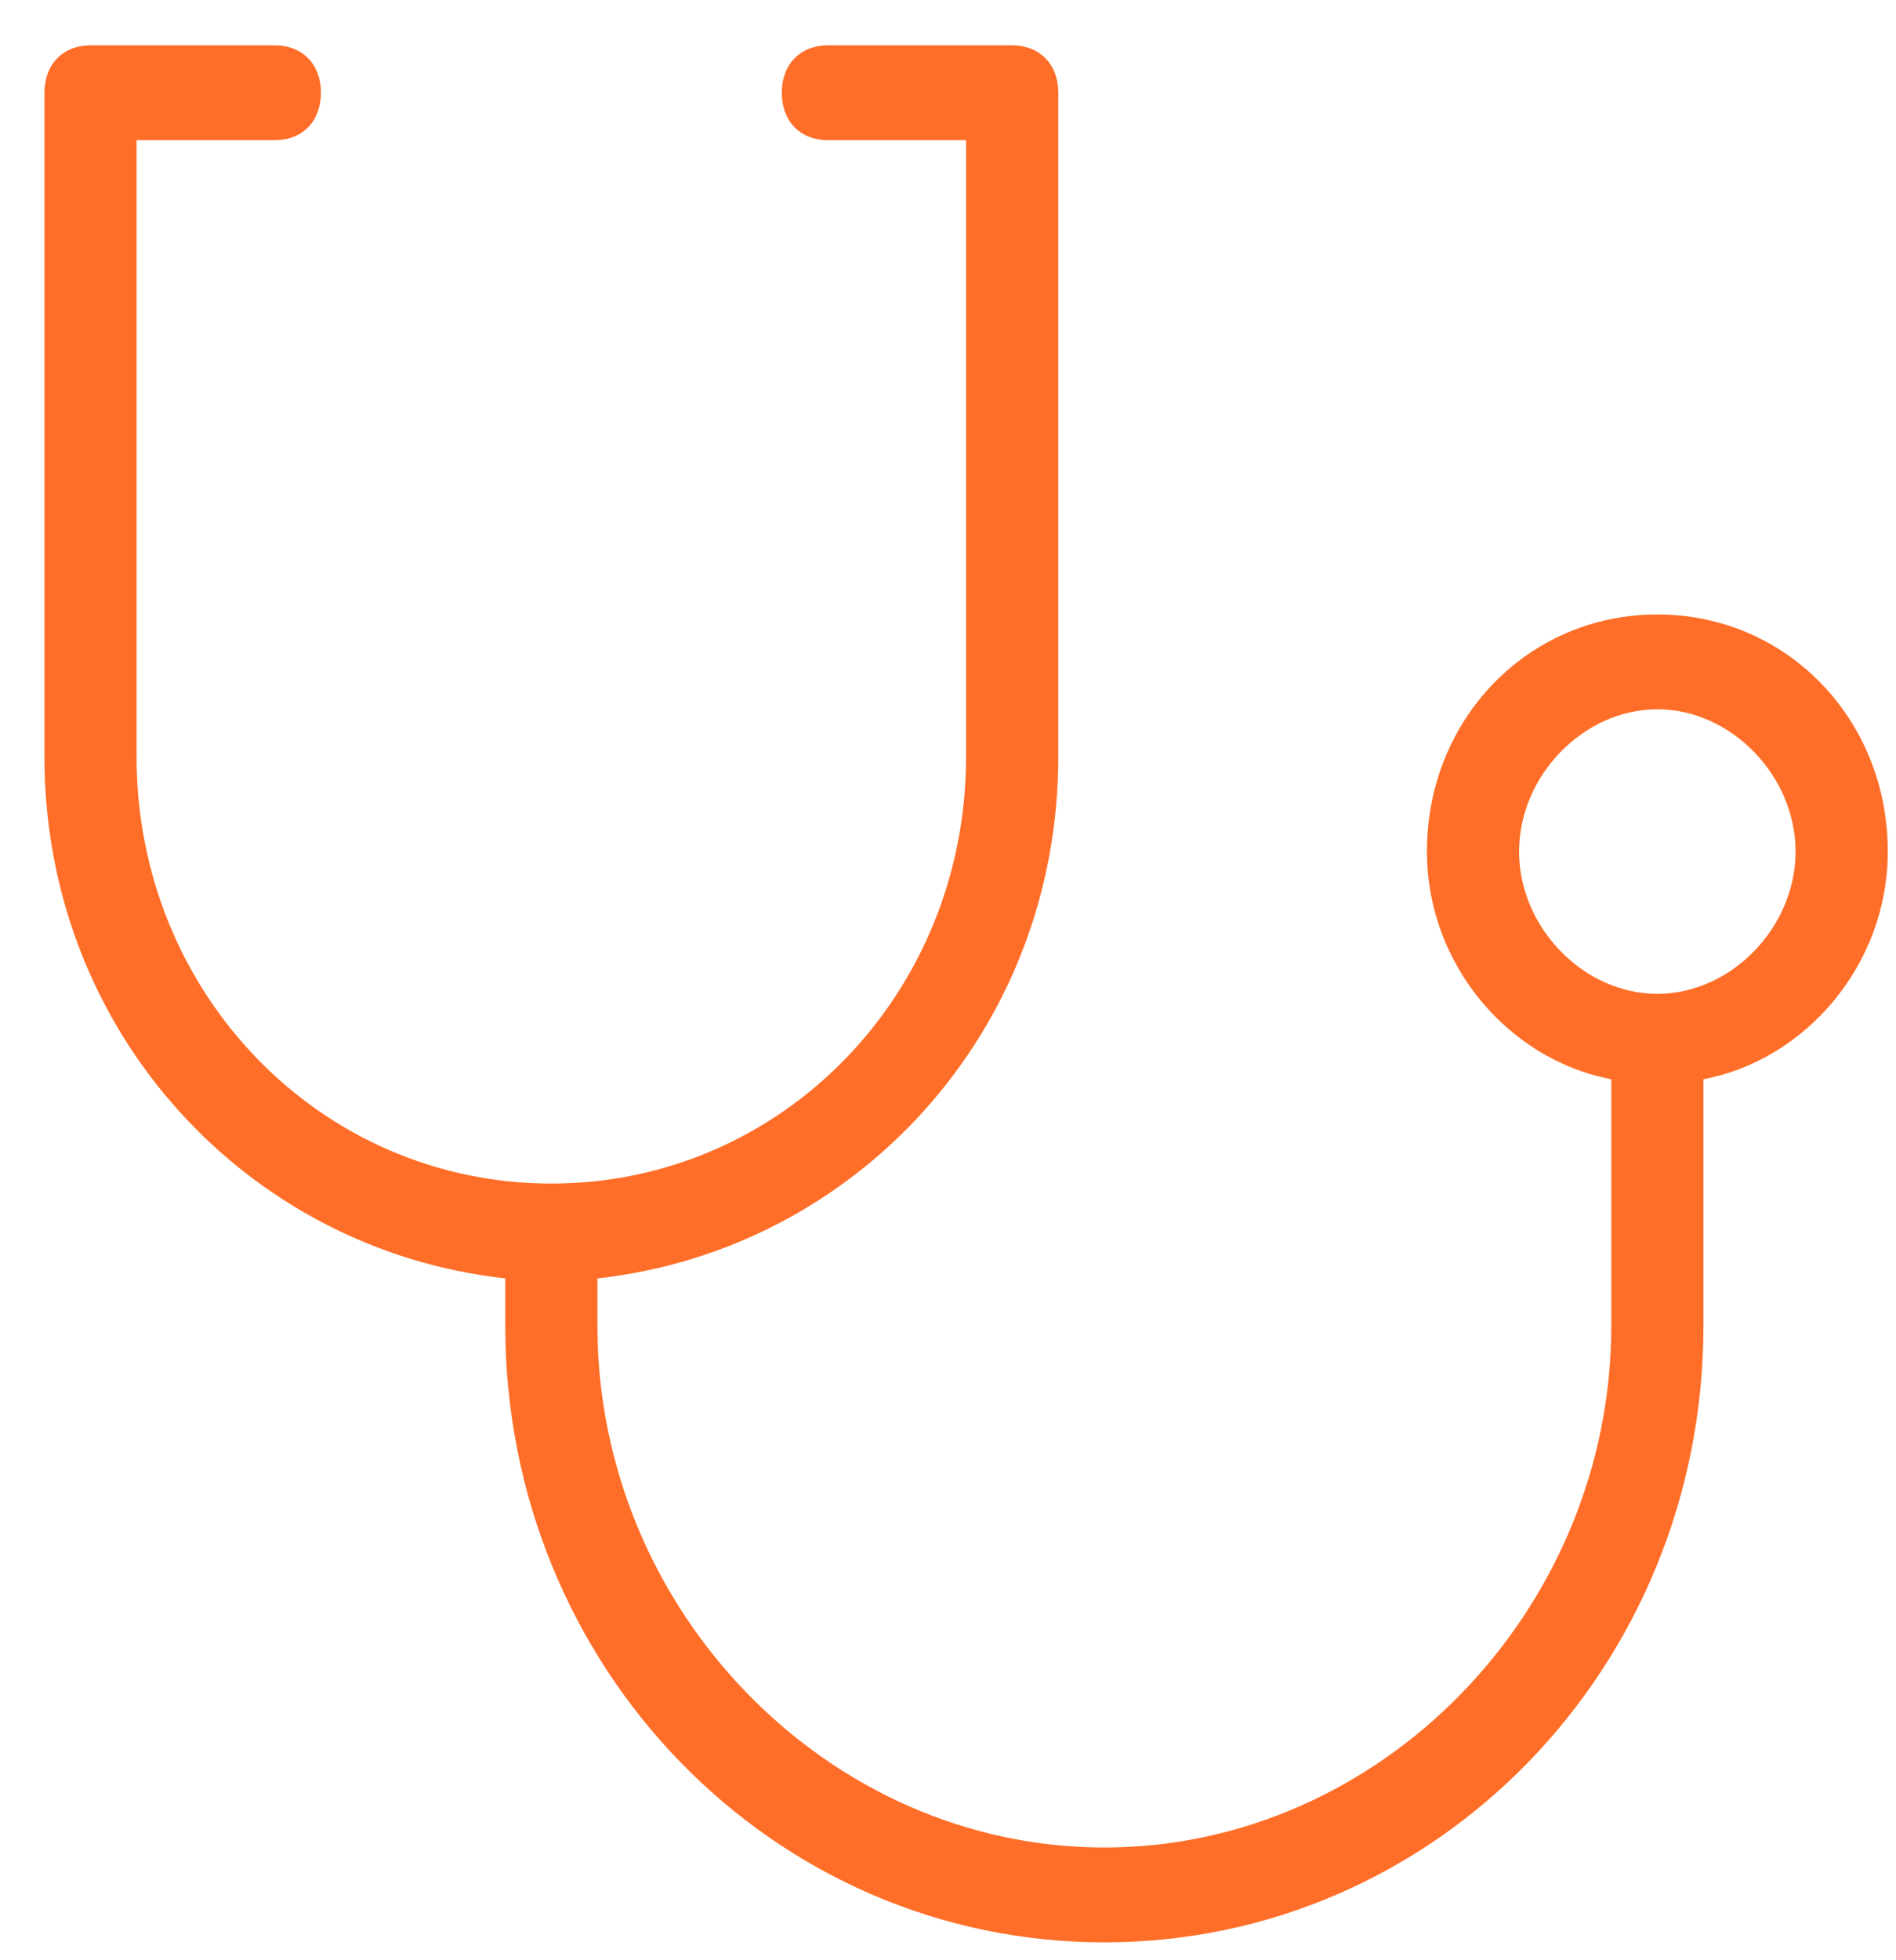 <svg width="30" height="31" viewBox="0 0 30 31" fill="none" xmlns="http://www.w3.org/2000/svg">
<path d="M26.224 9.717C24.182 9.717 22.578 11.367 22.578 13.467C22.578 15.267 23.89 16.767 25.495 17.067V20.967C25.495 25.467 21.849 29.217 17.474 29.217C13.099 29.217 9.453 25.467 9.453 20.967V20.217C13.536 19.767 16.745 16.317 16.745 11.967V1.467C16.745 1.017 16.453 0.717 16.015 0.717H13.099C12.661 0.717 12.37 1.017 12.37 1.467C12.37 1.917 12.661 2.217 13.099 2.217H15.286V11.967C15.286 15.717 12.37 18.717 8.724 18.717C5.078 18.717 2.161 15.717 2.161 11.967V2.217H4.349C4.786 2.217 5.078 1.917 5.078 1.467C5.078 1.017 4.786 0.717 4.349 0.717H1.432C0.995 0.717 0.703 1.017 0.703 1.467V11.967C0.703 16.317 3.911 19.767 7.995 20.217V20.967C7.995 26.367 12.224 30.717 17.474 30.717C22.724 30.717 26.953 26.367 26.953 20.967V17.067C28.557 16.767 29.87 15.267 29.87 13.467C29.87 11.367 28.265 9.717 26.224 9.717ZM26.224 15.717C25.057 15.717 24.036 14.667 24.036 13.467C24.036 12.267 25.057 11.217 26.224 11.217C27.39 11.217 28.411 12.267 28.411 13.467C28.411 14.667 27.39 15.717 26.224 15.717Z" fill="#FF6E28"/>
</svg>

